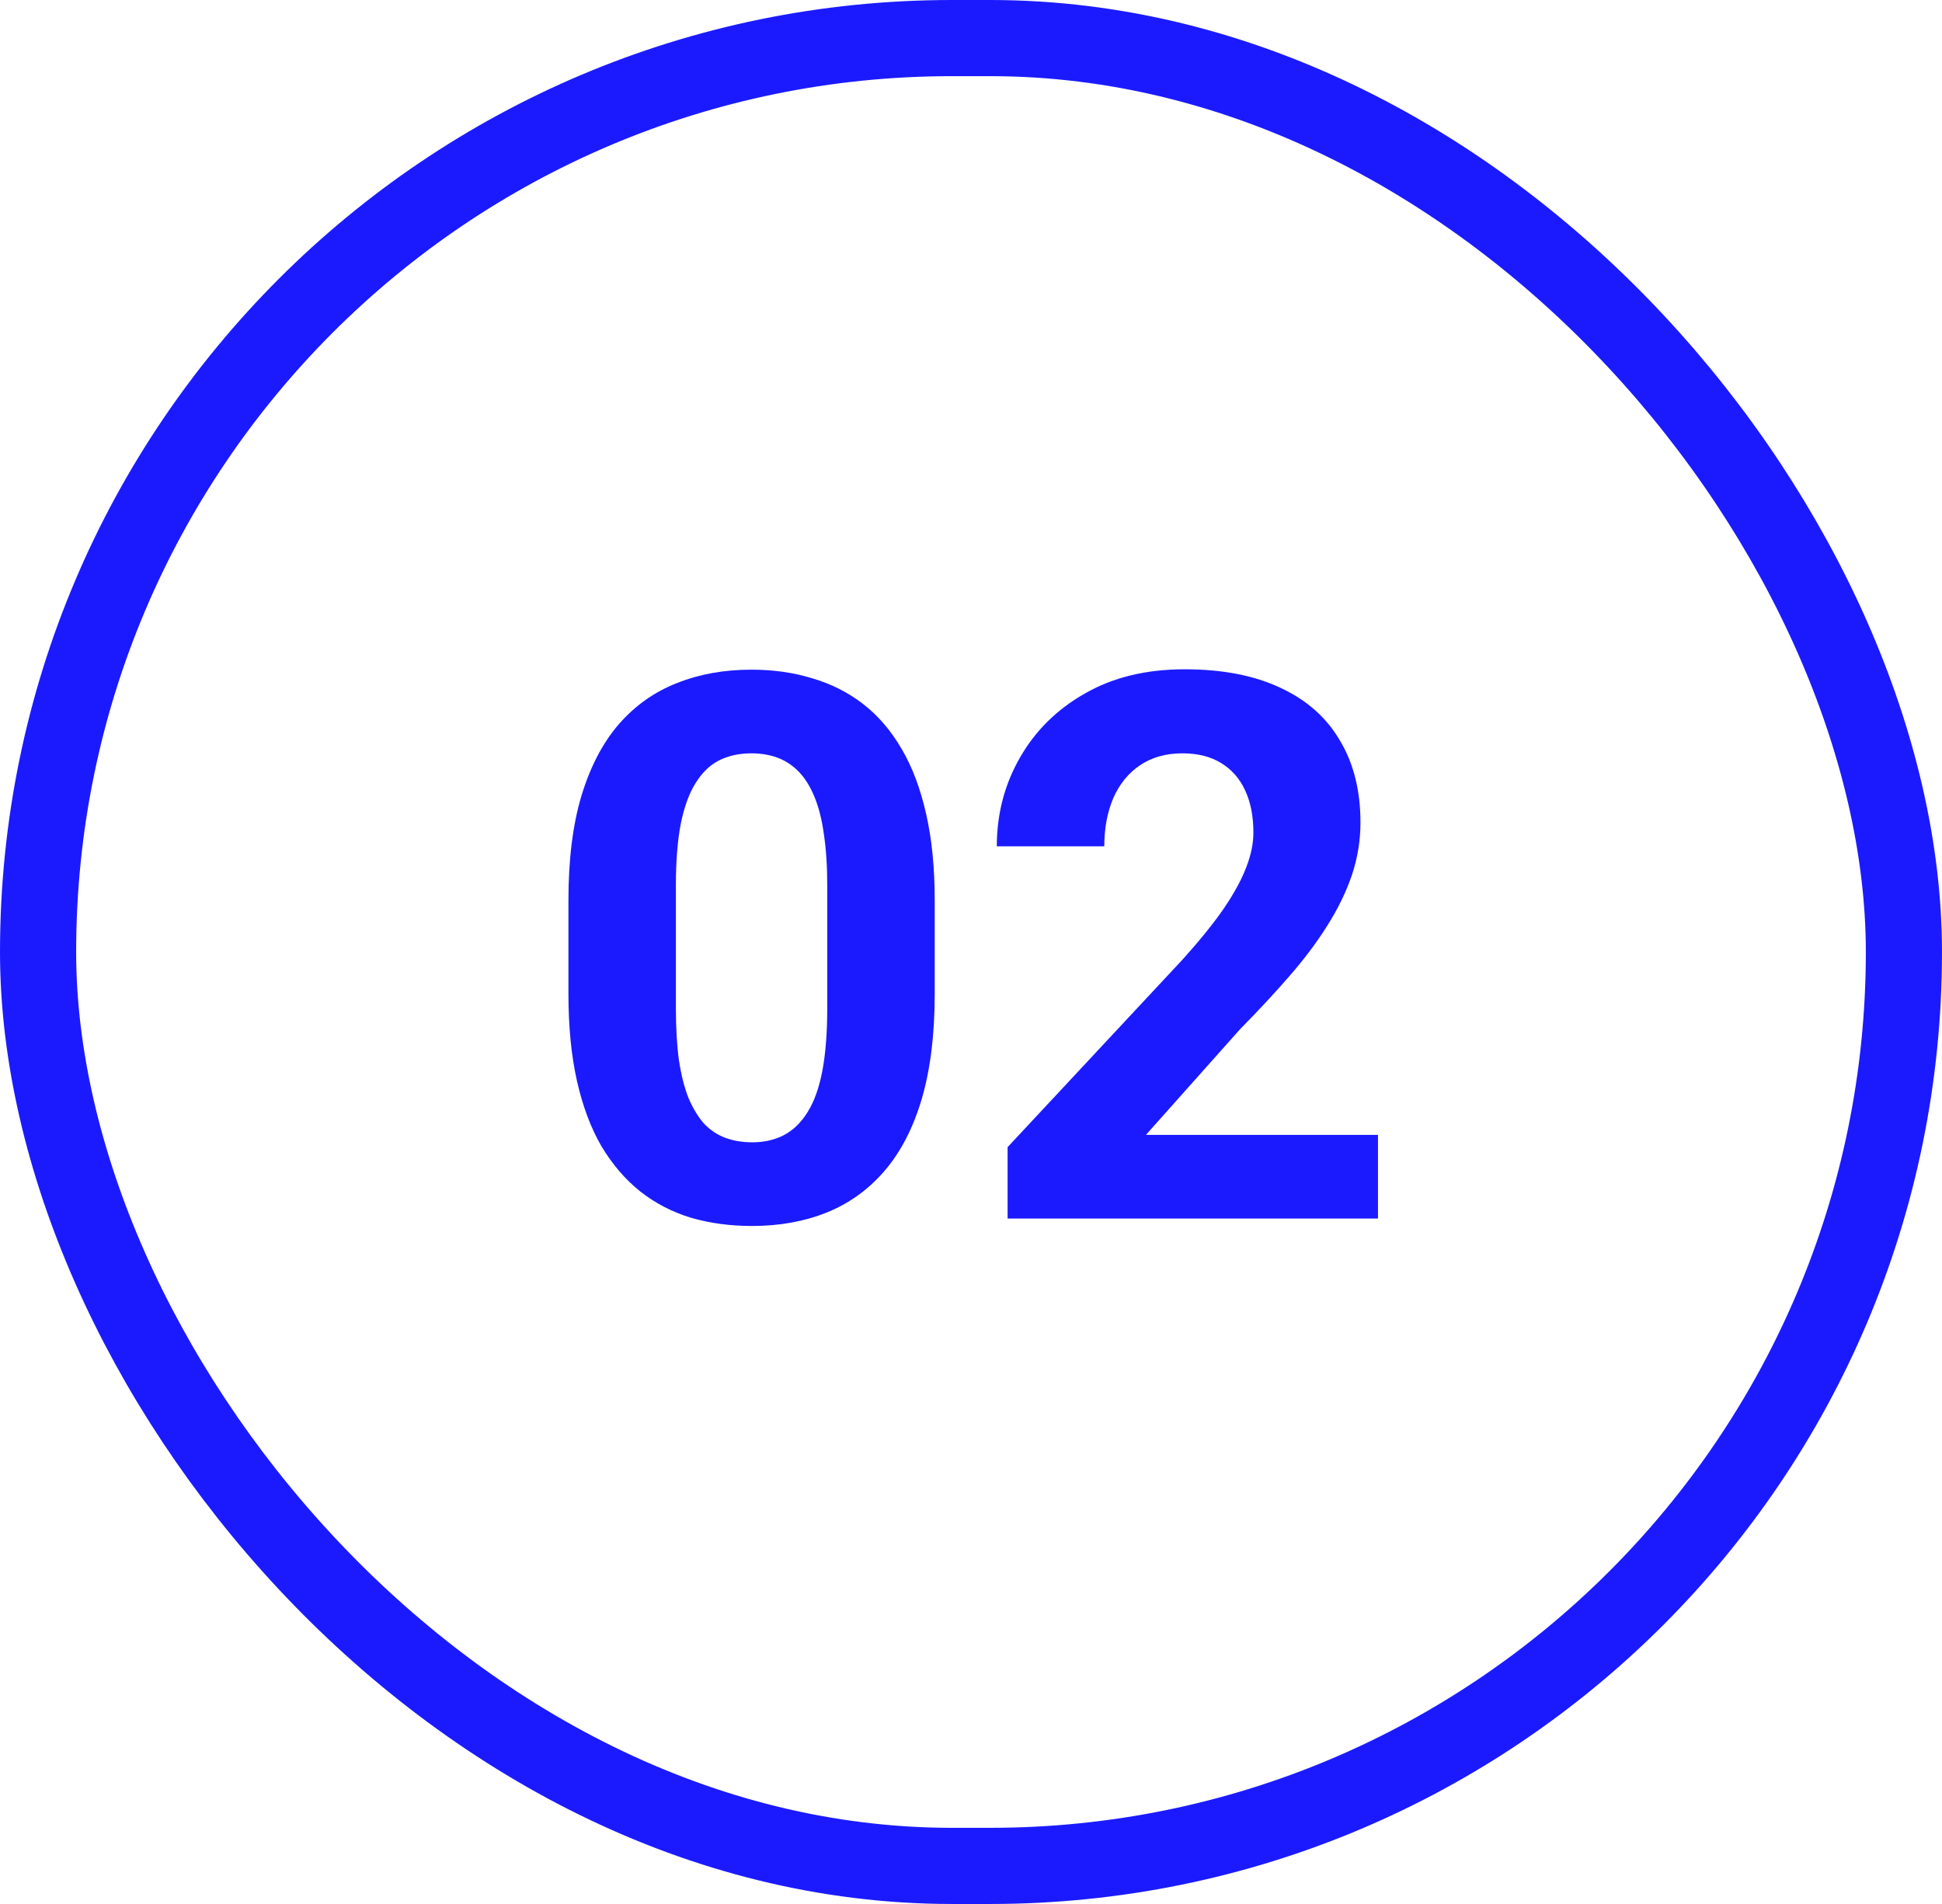 <svg xmlns="http://www.w3.org/2000/svg" width="51" height="50" viewBox="0 0 51 50" fill="none"><path d="M24.547 23.641V26.102C24.547 27.169 24.433 28.09 24.205 28.865C23.977 29.634 23.648 30.265 23.219 30.76C22.796 31.248 22.291 31.609 21.705 31.844C21.119 32.078 20.468 32.195 19.752 32.195C19.179 32.195 18.645 32.124 18.15 31.98C17.656 31.831 17.21 31.6 16.812 31.287C16.422 30.975 16.083 30.581 15.797 30.105C15.517 29.624 15.302 29.051 15.152 28.387C15.003 27.723 14.928 26.961 14.928 26.102V23.641C14.928 22.573 15.042 21.658 15.27 20.896C15.504 20.128 15.833 19.5 16.256 19.012C16.686 18.523 17.193 18.165 17.779 17.938C18.365 17.703 19.016 17.586 19.732 17.586C20.305 17.586 20.836 17.661 21.324 17.811C21.819 17.954 22.265 18.178 22.662 18.484C23.059 18.79 23.398 19.184 23.678 19.666C23.958 20.141 24.172 20.711 24.322 21.375C24.472 22.033 24.547 22.788 24.547 23.641ZM21.725 26.473V23.26C21.725 22.745 21.695 22.296 21.637 21.912C21.585 21.528 21.503 21.203 21.393 20.936C21.282 20.662 21.145 20.441 20.982 20.271C20.82 20.102 20.634 19.979 20.426 19.9C20.217 19.822 19.986 19.783 19.732 19.783C19.413 19.783 19.13 19.845 18.883 19.969C18.642 20.092 18.437 20.291 18.268 20.564C18.098 20.831 17.968 21.189 17.877 21.639C17.792 22.081 17.75 22.622 17.75 23.26V26.473C17.75 26.987 17.776 27.439 17.828 27.83C17.887 28.221 17.971 28.556 18.082 28.836C18.199 29.109 18.336 29.334 18.492 29.51C18.655 29.679 18.84 29.803 19.049 29.881C19.264 29.959 19.498 29.998 19.752 29.998C20.064 29.998 20.341 29.936 20.582 29.812C20.829 29.682 21.038 29.48 21.207 29.207C21.383 28.927 21.513 28.562 21.598 28.113C21.682 27.664 21.725 27.117 21.725 26.473Z" fill="#1B1AFF"></path><path d="M36.188 29.803V32H26.461V30.125L31.061 25.193C31.523 24.679 31.887 24.227 32.154 23.836C32.421 23.439 32.613 23.084 32.73 22.771C32.854 22.453 32.916 22.15 32.916 21.863C32.916 21.434 32.844 21.066 32.701 20.76C32.558 20.447 32.346 20.206 32.066 20.037C31.793 19.868 31.454 19.783 31.051 19.783C30.621 19.783 30.25 19.887 29.938 20.096C29.631 20.304 29.397 20.594 29.234 20.965C29.078 21.336 29 21.756 29 22.225H26.178C26.178 21.378 26.38 20.604 26.783 19.9C27.187 19.191 27.756 18.628 28.492 18.211C29.228 17.788 30.1 17.576 31.109 17.576C32.105 17.576 32.945 17.739 33.629 18.064C34.319 18.384 34.84 18.846 35.191 19.451C35.55 20.05 35.728 20.766 35.728 21.6C35.728 22.068 35.654 22.527 35.504 22.977C35.354 23.419 35.139 23.862 34.859 24.305C34.586 24.741 34.254 25.184 33.863 25.633C33.473 26.082 33.04 26.547 32.565 27.029L30.094 29.803H36.188Z" fill="#1B1AFF"></path><rect x="1" y="1" width="49" height="48" rx="24" stroke="#1B1AFF" stroke-width="2"></rect></svg>